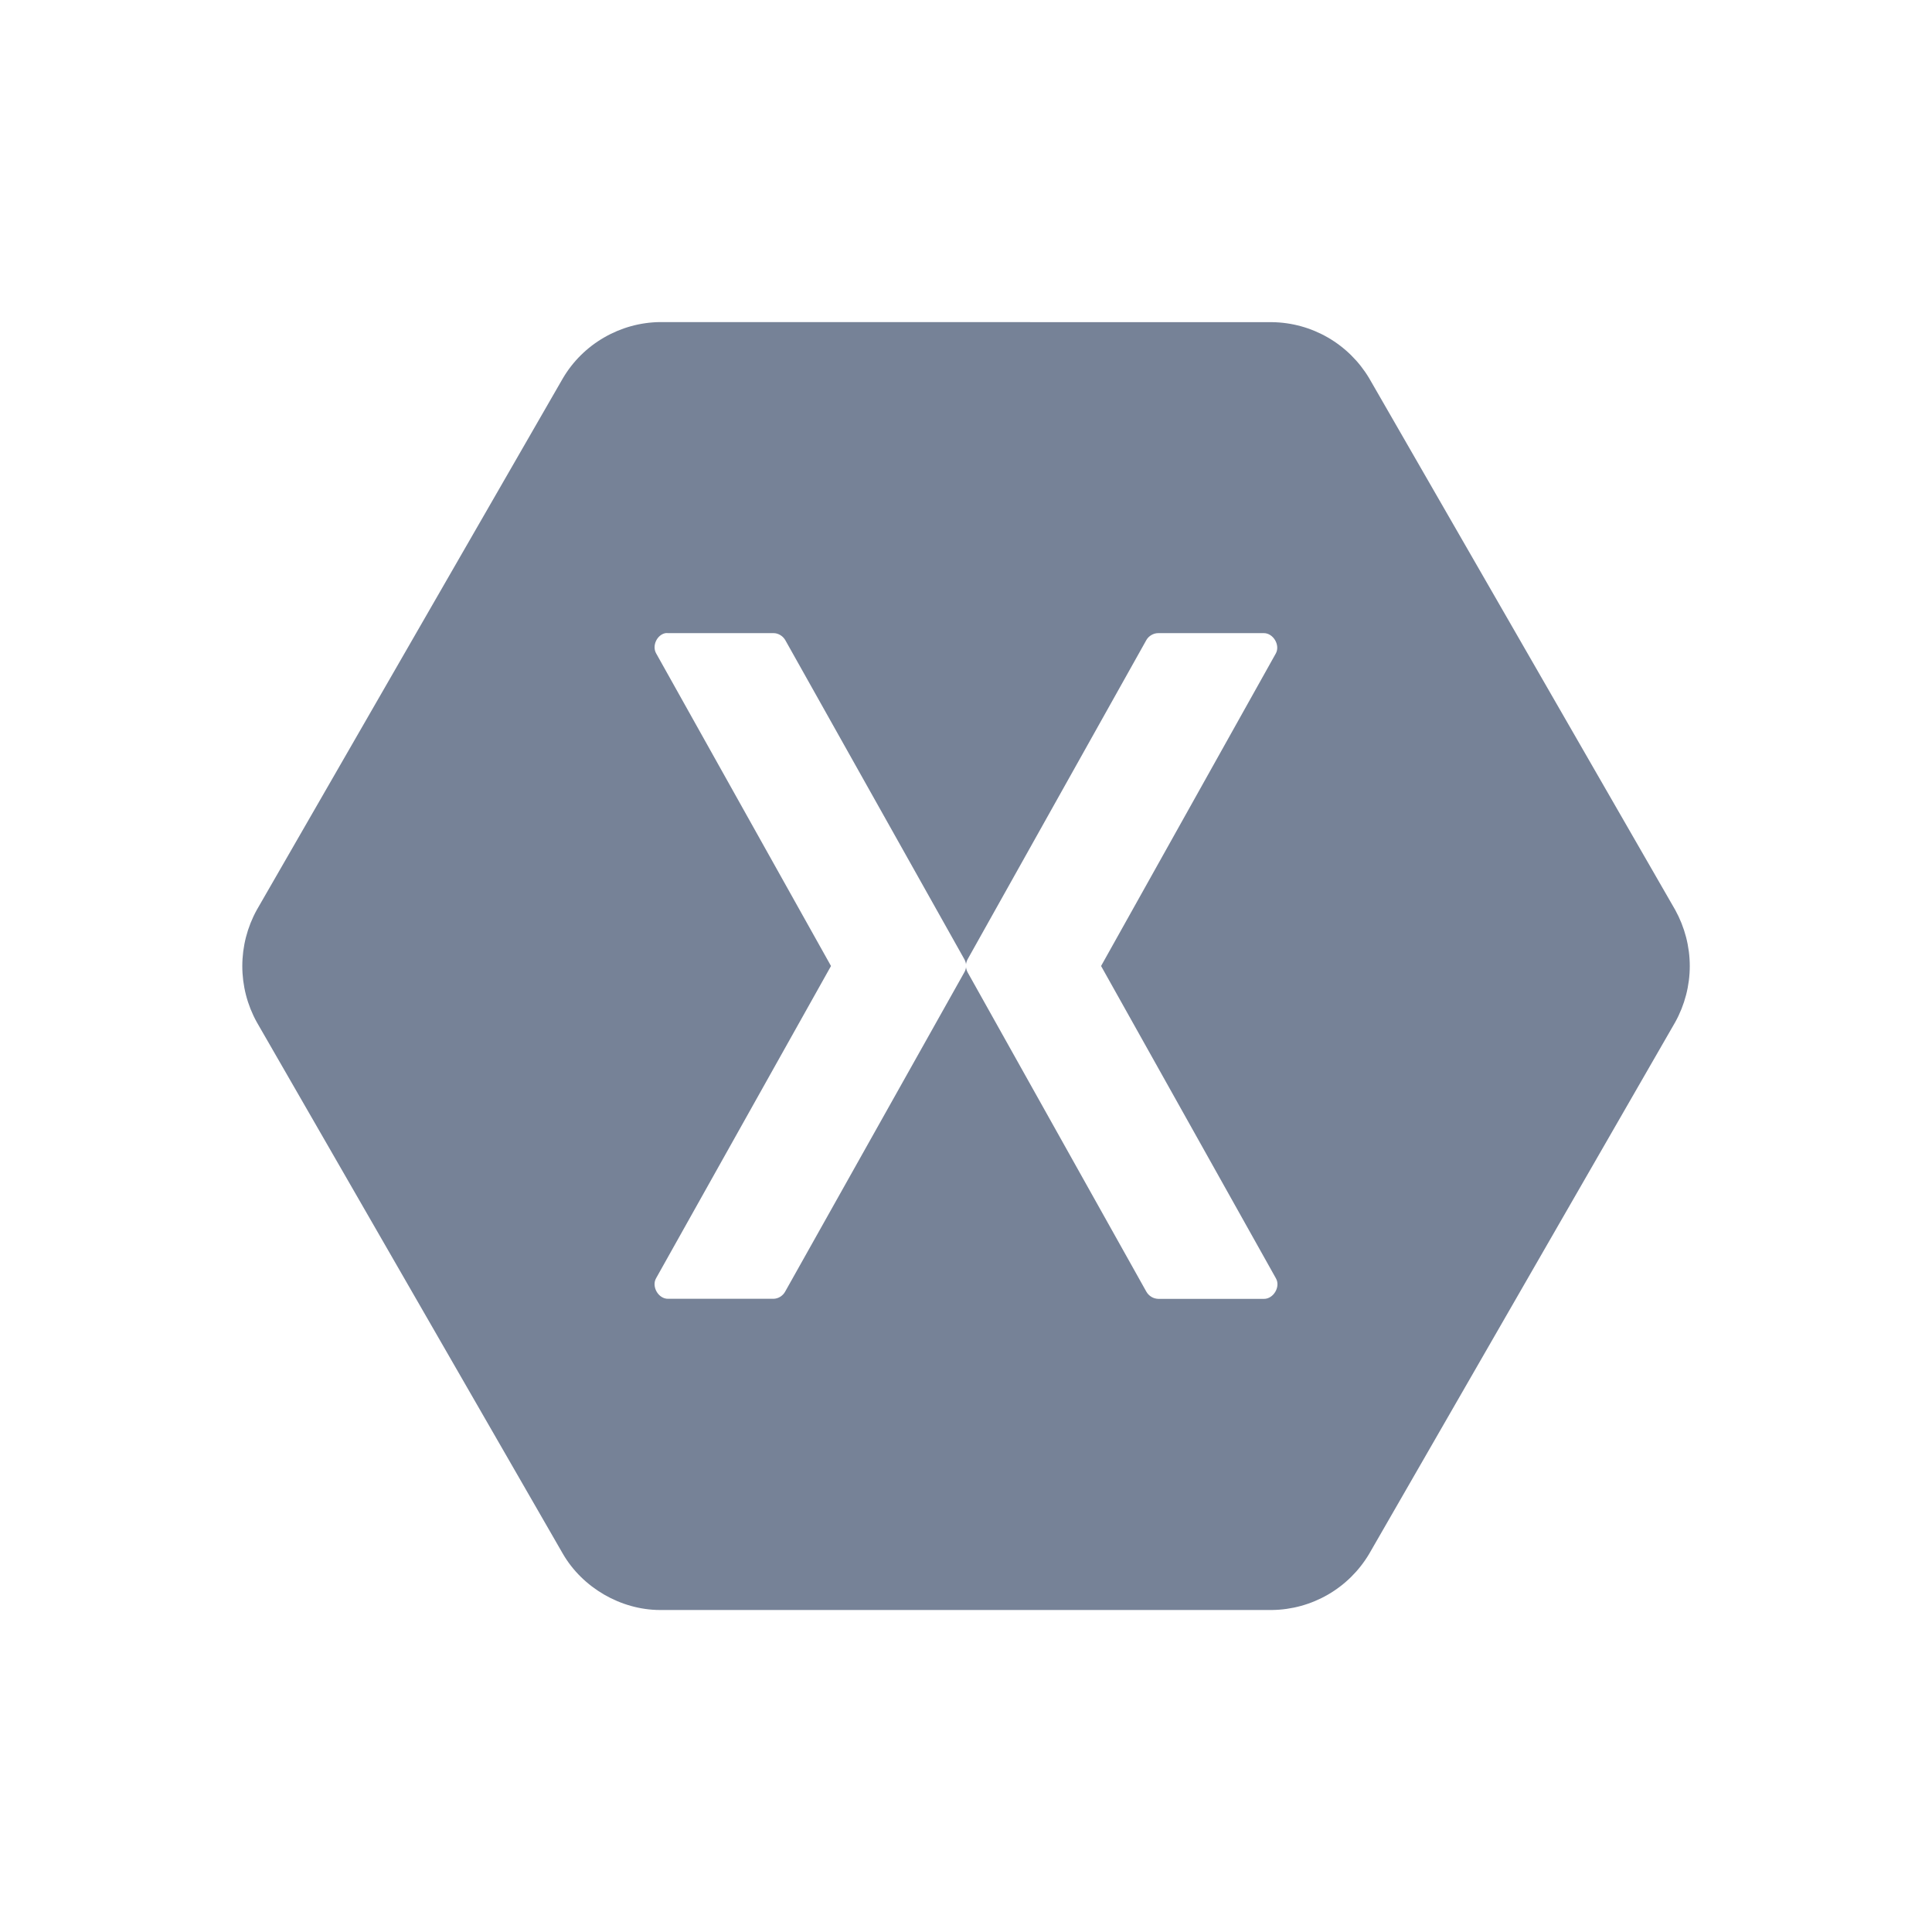 <?xml version="1.0" encoding="UTF-8"?> <svg xmlns="http://www.w3.org/2000/svg" width="24" height="24" viewBox="0 0 24 24" fill="none"><path d="M8.198 4.001C7.954 4.004 7.716 4.07 7.505 4.192C7.293 4.314 7.117 4.488 6.993 4.698L3.19 11.303C3.072 11.517 3.01 11.757 3.01 12.001C3.01 12.245 3.072 12.485 3.19 12.698L6.993 19.303C7.237 19.723 7.712 19.999 8.198 20H15.802C16.046 19.997 16.285 19.931 16.496 19.809C16.707 19.687 16.883 19.513 17.008 19.303L20.81 12.698C20.928 12.485 20.991 12.245 20.991 12.001C20.991 11.757 20.928 11.517 20.81 11.303L17.008 4.698C16.883 4.489 16.707 4.315 16.496 4.193C16.285 4.071 16.046 4.005 15.802 4.002L8.198 4.001ZM8.267 7.865C8.278 7.864 8.288 7.864 8.299 7.865H9.61C9.639 7.865 9.668 7.874 9.693 7.889C9.718 7.904 9.739 7.925 9.754 7.95L11.979 11.915C11.99 11.935 11.998 11.957 12 11.979C12.003 11.957 12.01 11.935 12.021 11.915L14.241 7.95C14.256 7.924 14.278 7.903 14.304 7.888C14.33 7.873 14.359 7.865 14.389 7.865H15.701C15.817 7.866 15.904 8.012 15.85 8.115L13.678 12L15.85 15.88C15.91 15.984 15.82 16.136 15.701 16.135H14.39C14.359 16.134 14.329 16.126 14.303 16.11C14.277 16.094 14.255 16.072 14.24 16.045L12.021 12.08C12.01 12.06 12.003 12.038 12 12.015C11.998 12.038 11.99 12.06 11.979 12.079L9.754 16.044C9.74 16.07 9.719 16.092 9.694 16.108C9.669 16.124 9.64 16.133 9.61 16.134H8.299C8.179 16.136 8.091 15.983 8.15 15.879L10.323 12L8.15 8.115C8.098 8.021 8.161 7.885 8.267 7.865Z" fill="#768297"></path></svg> 